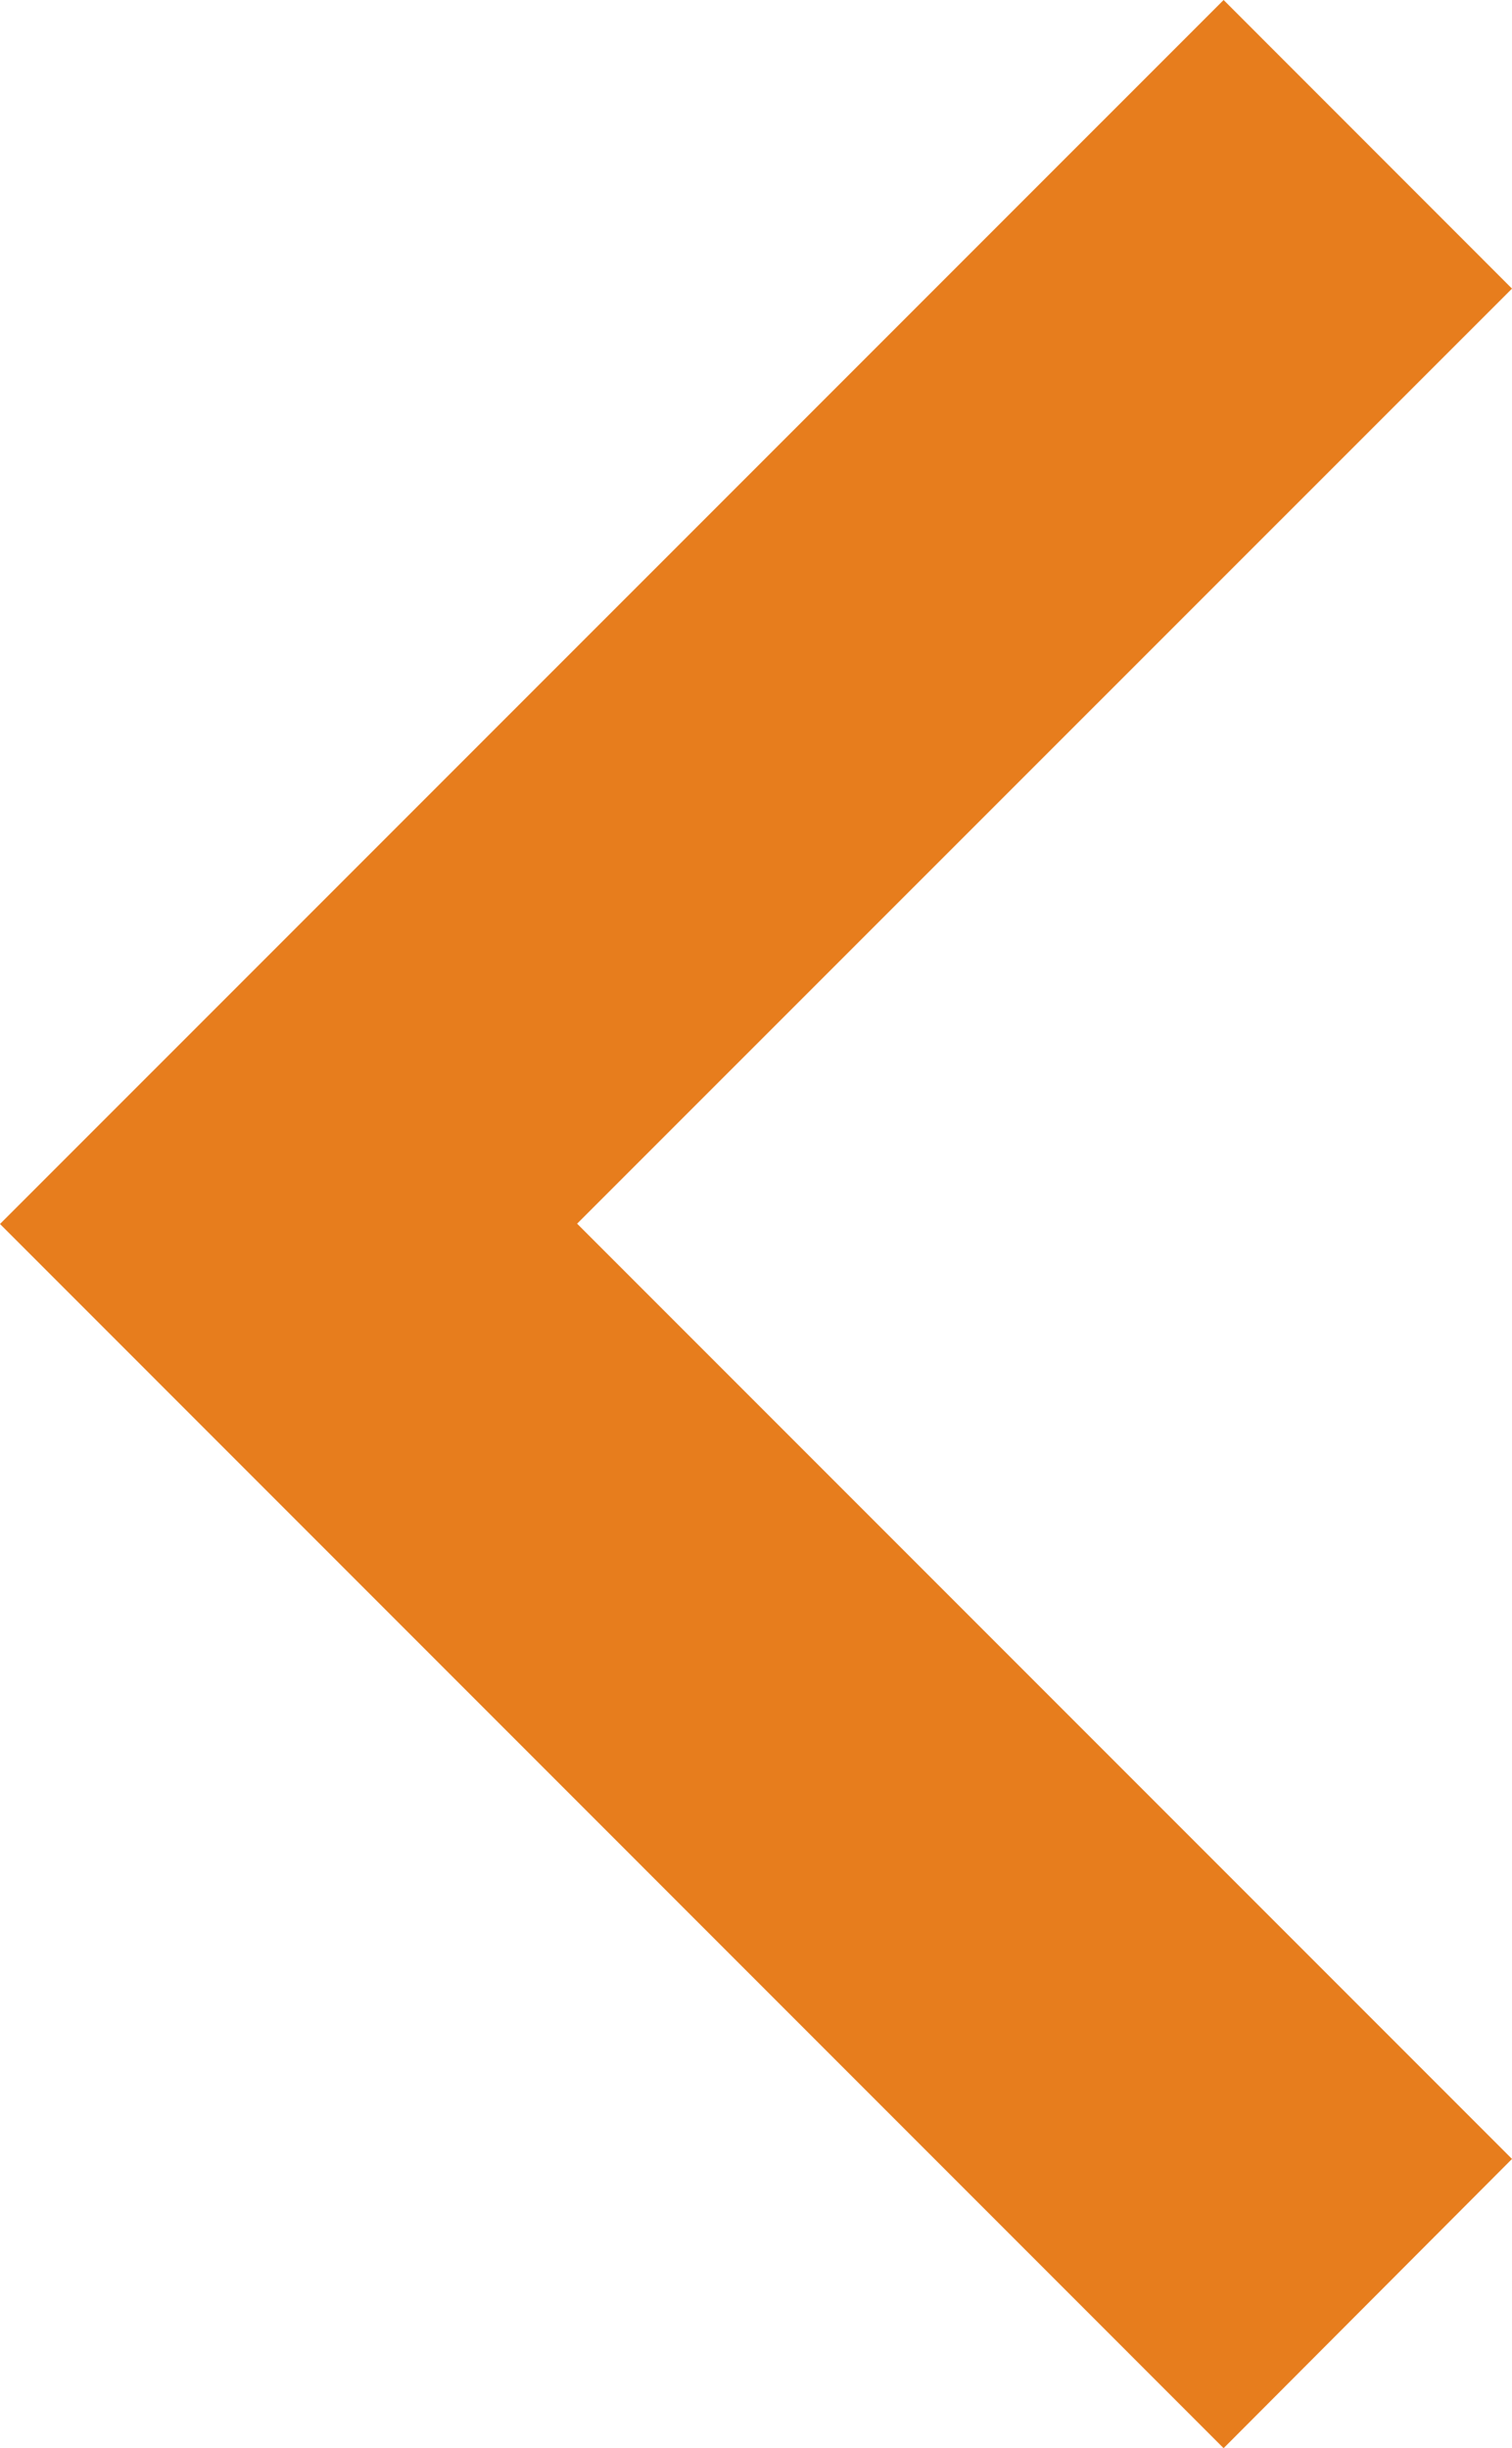 <svg xmlns="http://www.w3.org/2000/svg" width="14.643" height="23.697" viewBox="0 0 14.643 23.697"><defs><style>.a{fill:#e77d1d;}</style></defs><g transform="translate(14.643 0) rotate(90)"><g transform="translate(0)"><path class="a" d="M20.9,48.907l-9.054,9.054L2.794,48.907,0,51.7,11.849,63.55,23.7,51.7Z" transform="translate(0 -48.907)"/></g></g></svg>